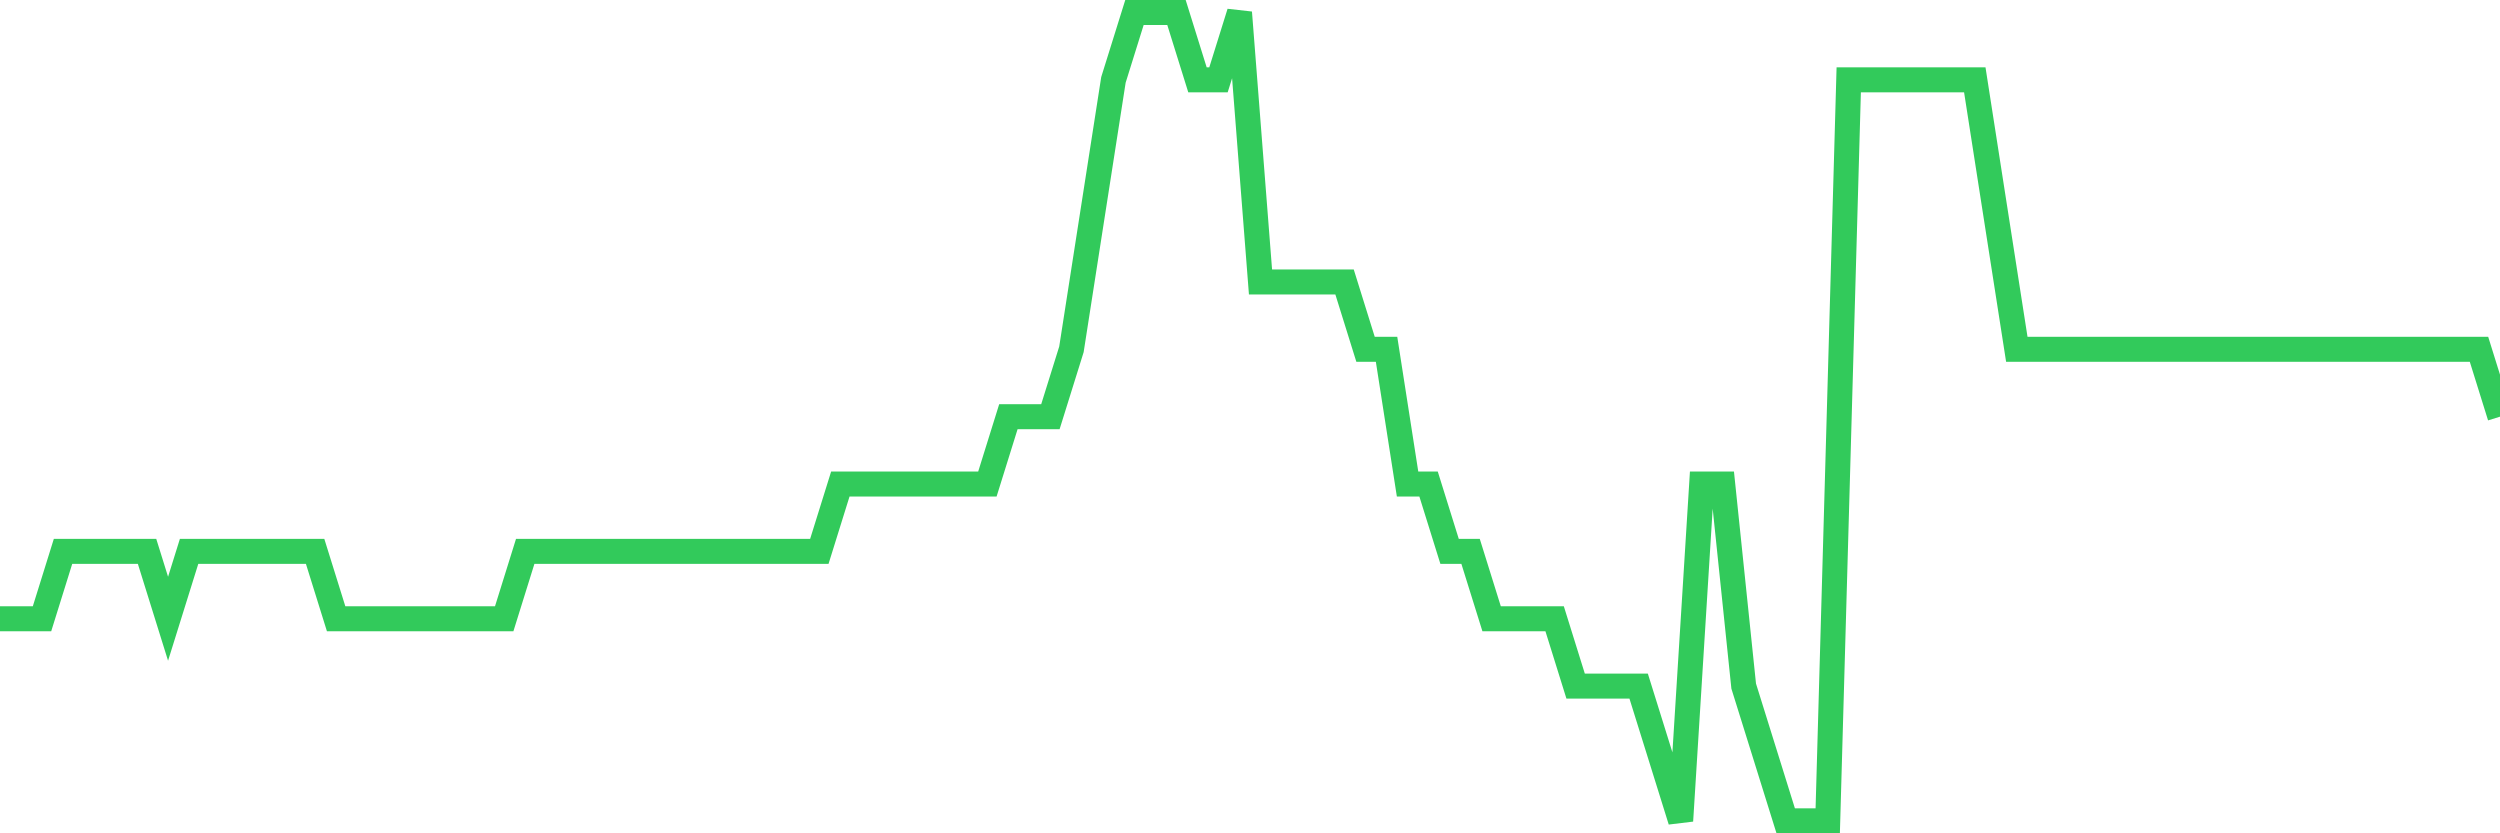 <svg
  xmlns="http://www.w3.org/2000/svg"
  xmlns:xlink="http://www.w3.org/1999/xlink"
  width="120"
  height="40"
  viewBox="0 0 120 40"
  preserveAspectRatio="none"
>
  <polyline
    points="0,29.7 1.008,29.7 2.017,29.7 3.025,26.467 4.034,26.467 5.042,26.467 6.05,26.467 7.059,26.467 8.067,29.7 9.076,26.467 10.084,26.467 11.092,26.467 12.101,26.467 13.109,26.467 14.118,26.467 15.126,26.467 16.134,29.7 17.143,29.7 18.151,29.7 19.16,29.7 20.168,29.7 21.176,29.7 22.185,29.7 23.193,29.7 24.202,29.7 25.21,26.467 26.218,26.467 27.227,26.467 28.235,26.467 29.244,26.467 30.252,26.467 31.261,26.467 32.269,26.467 33.277,26.467 34.286,26.467 35.294,26.467 36.303,26.467 37.311,26.467 38.319,26.467 39.328,26.467 40.336,23.233 41.345,23.233 42.353,23.233 43.361,23.233 44.37,23.233 45.378,23.233 46.387,23.233 47.395,23.233 48.403,20 49.412,20 50.42,20 51.429,16.767 52.437,10.3 53.445,3.833 54.454,0.6 55.462,0.6 56.471,0.6 57.479,3.833 58.487,3.833 59.496,0.6 60.504,13.533 61.513,13.533 62.521,13.533 63.529,13.533 64.538,13.533 65.546,16.767 66.555,16.767 67.563,23.233 68.571,23.233 69.58,26.467 70.588,26.467 71.597,29.7 72.605,29.7 73.613,29.7 74.622,29.7 75.63,32.933 76.639,32.933 77.647,32.933 78.655,32.933 79.664,36.167 80.672,39.4 81.681,23.233 82.689,23.233 83.697,32.933 84.706,36.167 85.714,39.4 86.723,39.4 87.731,39.4 88.739,3.833 89.748,3.833 90.756,3.833 91.765,3.833 92.773,3.833 93.782,3.833 94.79,3.833 95.798,10.3 96.807,16.767 97.815,16.767 98.824,16.767 99.832,16.767 100.84,16.767 101.849,16.767 102.857,16.767 103.866,16.767 104.874,16.767 105.882,16.767 106.891,16.767 107.899,16.767 108.908,16.767 109.916,16.767 110.924,16.767 111.933,16.767 112.941,16.767 113.95,16.767 114.958,16.767 115.966,16.767 116.975,16.767 117.983,16.767 118.992,16.767 120,20"
    fill="none"
    stroke="#32ca5b"
    stroke-width="1.2"
  >
  </polyline>
</svg>